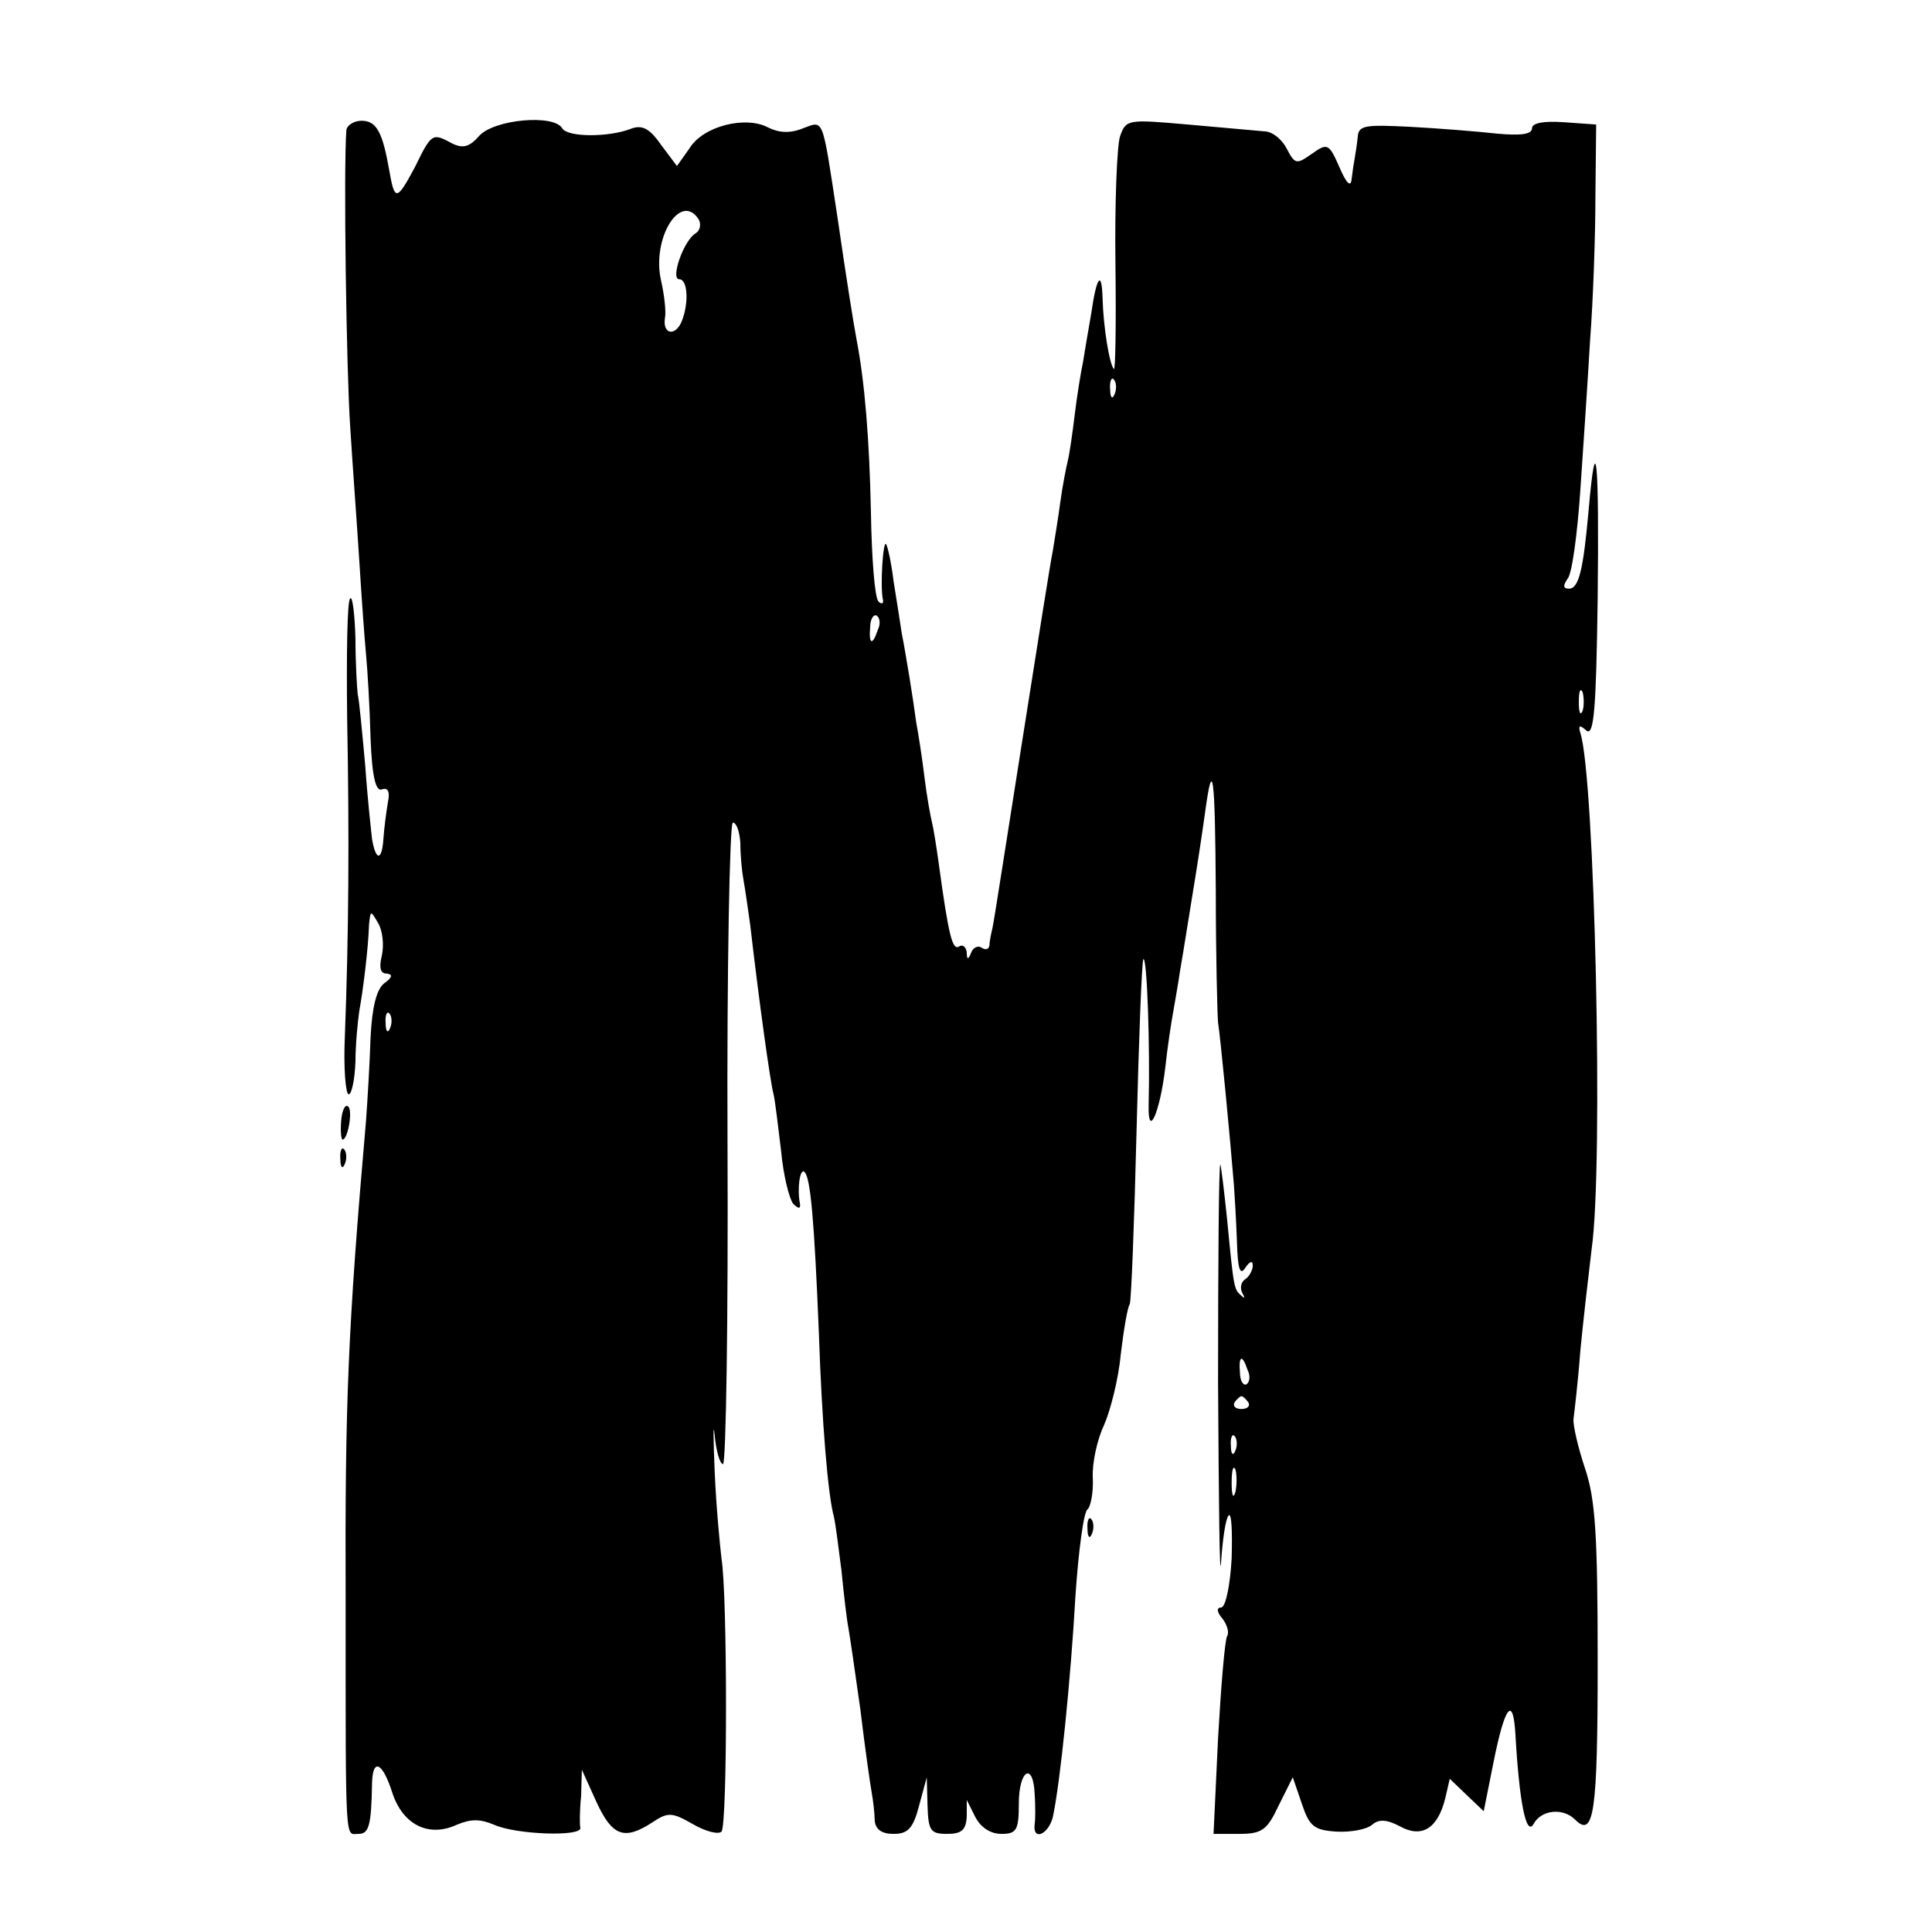 <?xml version="1.0" standalone="no"?>
<!DOCTYPE svg PUBLIC "-//W3C//DTD SVG 20010904//EN"
 "http://www.w3.org/TR/2001/REC-SVG-20010904/DTD/svg10.dtd">
<svg version="1.0" xmlns="http://www.w3.org/2000/svg"
 width="256pt" height="256pt" viewBox="0 0 256 256"
 preserveAspectRatio="xMidYMid meet">
<g transform="translate(0,256) scale(0.1,-0.1)"
fill="#000000" stroke="none">
<path d="M459 2388 c-4 -50 0 -320 5 -393 3 -49 9 -129 12 -177 3 -48 7 -104
9 -125 2 -21 5 -71 6 -111 2 -52 7 -71 15 -68 8 3 11 -3 8 -17 -2 -12 -5 -34
-6 -49 -2 -29 -10 -29 -15 0 -1 9 -6 53 -9 97 -4 44 -8 87 -10 95 -1 8 -3 42
-3 74 -1 33 -4 57 -7 53 -4 -3 -5 -75 -4 -159 3 -159 2 -288 -3 -420 -2 -43 1
-78 5 -78 4 0 8 19 9 43 0 23 3 53 5 67 5 27 12 83 13 115 2 19 2 19 12 2 6
-10 8 -29 5 -43 -4 -16 -2 -24 6 -24 9 -1 8 -5 -3 -13 -10 -8 -16 -31 -18 -72
-1 -33 -4 -82 -6 -110 -24 -275 -28 -374 -27 -635 0 -332 -1 -310 17 -310 14
0 17 11 18 68 1 33 14 27 27 -14 14 -42 48 -59 85 -42 19 8 31 8 50 0 29 -13
116 -16 114 -4 -1 4 -1 23 1 42 l1 35 19 -42 c21 -46 37 -52 74 -28 21 14 26
14 54 -2 17 -10 34 -14 38 -10 8 8 8 314 0 362 -2 17 -7 68 -9 115 -2 47 -2
68 0 48 2 -21 7 -38 11 -38 4 0 7 191 6 425 -1 234 3 425 7 425 5 0 9 -12 10
-27 0 -16 2 -37 4 -48 2 -11 6 -38 9 -60 12 -104 27 -211 31 -225 2 -8 6 -42
10 -75 3 -33 11 -64 16 -70 7 -7 10 -7 9 0 -4 20 0 48 6 42 8 -7 13 -65 19
-212 4 -119 12 -216 20 -245 2 -8 6 -40 10 -71 3 -31 7 -65 9 -75 2 -11 9 -59
16 -109 6 -50 13 -99 15 -110 2 -11 4 -28 4 -37 1 -12 9 -18 25 -18 19 0 26 7
34 38 l10 37 1 -37 c1 -34 4 -38 26 -38 19 0 25 5 26 23 l0 22 11 -22 c7 -14
20 -23 35 -23 20 0 23 5 23 40 0 45 19 56 21 13 1 -16 1 -34 0 -40 -3 -23 18
-14 24 9 10 46 24 186 30 293 4 60 11 112 16 115 4 3 8 22 7 42 -1 20 6 51 15
70 8 18 19 60 22 93 4 33 9 63 12 67 2 5 6 108 9 230 3 122 7 224 9 227 5 4 9
-118 7 -194 -1 -45 15 -9 22 50 3 28 8 60 10 71 2 12 7 39 10 60 4 22 11 68
17 104 6 36 13 83 16 105 10 73 13 49 14 -106 0 -85 2 -163 3 -174 3 -18 16
-153 21 -215 1 -14 3 -47 4 -75 1 -36 4 -46 11 -35 6 9 10 10 10 3 0 -6 -5
-15 -10 -18 -6 -4 -7 -12 -4 -18 4 -7 3 -8 -1 -4 -10 9 -10 8 -19 101 -4 39
-8 71 -9 73 -2 1 -3 -129 -3 -290 1 -160 2 -267 4 -237 2 30 6 58 10 62 4 4 5
-22 4 -57 -2 -36 -8 -65 -14 -65 -6 0 -6 -6 2 -15 6 -8 9 -18 6 -23 -3 -5 -8
-65 -12 -135 l-6 -127 34 0 c30 0 37 5 52 37 l19 38 12 -35 c10 -30 16 -35 46
-37 19 -1 40 3 47 9 9 8 20 7 37 -2 29 -16 50 -3 60 37 l6 26 23 -22 22 -21
13 65 c15 75 26 89 29 37 5 -88 14 -136 24 -119 10 19 39 22 55 6 25 -25 30 8
30 208 0 170 -3 217 -17 258 -9 27 -16 57 -15 65 1 8 6 49 9 90 4 41 11 102
15 135 16 111 4 627 -15 684 -3 10 -1 11 8 3 10 -8 13 27 15 175 2 184 -2 231
-12 117 -7 -79 -13 -104 -26 -104 -8 0 -8 4 -2 13 6 6 13 59 17 117 4 58 10
148 13 200 4 52 7 138 7 190 l1 95 -42 3 c-28 2 -43 -1 -43 -8 0 -8 -15 -10
-47 -7 -27 3 -78 7 -115 9 -60 3 -68 2 -69 -14 -1 -10 -3 -22 -4 -28 -1 -5 -3
-18 -4 -27 -1 -12 -7 -6 -16 15 -14 32 -16 33 -37 18 -20 -14 -22 -14 -33 7
-6 12 -19 23 -30 23 -11 1 -57 5 -101 9 -80 7 -82 7 -90 -16 -4 -13 -7 -89 -6
-168 1 -80 0 -143 -2 -140 -6 6 -14 56 -15 93 -1 39 -8 30 -15 -19 -4 -23 -9
-52 -11 -65 -3 -14 -8 -45 -11 -70 -3 -25 -7 -52 -9 -60 -2 -8 -7 -33 -10 -55
-3 -23 -8 -52 -10 -65 -3 -14 -21 -128 -41 -255 -20 -126 -37 -237 -39 -245
-2 -8 -4 -19 -4 -23 -1 -5 -5 -6 -10 -3 -5 4 -12 0 -14 -6 -4 -10 -6 -10 -6 0
-1 7 -5 11 -10 8 -9 -6 -14 14 -27 109 -3 22 -7 47 -9 55 -2 8 -7 35 -10 60
-3 25 -8 57 -11 73 -2 15 -6 42 -9 60 -3 17 -7 43 -10 57 -2 14 -7 45 -11 70
-3 25 -8 47 -10 49 -4 5 -8 -57 -4 -74 1 -5 -2 -6 -6 -2 -5 5 -9 58 -10 119
-2 95 -8 171 -19 228 -4 21 -14 84 -25 160 -21 138 -18 130 -46 120 -17 -7
-32 -6 -46 1 -30 16 -86 2 -104 -27 l-17 -24 -21 28 c-16 23 -26 27 -41 21
-29 -11 -83 -11 -90 1 -11 19 -90 12 -110 -10 -13 -15 -22 -17 -36 -10 -26 14
-27 14 -49 -31 -24 -45 -27 -46 -34 -6 -9 52 -17 67 -37 67 -10 0 -19 -6 -20
-12z m467 -119 c3 -6 2 -14 -4 -18 -16 -9 -34 -61 -22 -61 11 0 13 -30 4 -54
-8 -22 -26 -20 -23 2 2 9 -1 32 -5 50 -13 56 26 119 50 81z m551 -231 c-3 -8
-6 -5 -6 6 -1 11 2 17 5 13 3 -3 4 -12 1 -19z m-314 -313 c-7 -21 -12 -19 -10
4 0 11 5 18 9 15 4 -3 5 -11 1 -19z m934 -107 c-3 -7 -5 -2 -5 12 0 14 2 19 5
13 2 -7 2 -19 0 -25z m-1580 -420 c-3 -8 -6 -5 -6 6 -1 11 2 17 5 13 3 -3 4
-12 1 -19z m1136 -453 c4 -8 3 -16 -1 -19 -4 -3 -9 4 -9 15 -2 23 3 25 10 4z
m1 -43 c3 -5 -1 -9 -9 -9 -8 0 -12 4 -9 9 3 4 7 8 9 8 2 0 6 -4 9 -8z m-17
-64 c-3 -8 -6 -5 -6 6 -1 11 2 17 5 13 3 -3 4 -12 1 -19z m0 -55 c-3 -10 -5
-4 -5 12 0 17 2 24 5 18 2 -7 2 -21 0 -30z"/>
<path d="M452 1074 c-1 -13 0 -24 2 -24 7 0 14 40 7 44 -4 3 -8 -6 -9 -20z"/>
<path d="M451 1024 c0 -11 3 -14 6 -6 3 7 2 16 -1 19 -3 4 -6 -2 -5 -13z"/>
<path d="M1441 534 c0 -11 3 -14 6 -6 3 7 2 16 -1 19 -3 4 -6 -2 -5 -13z"/>
</g>
</svg>
